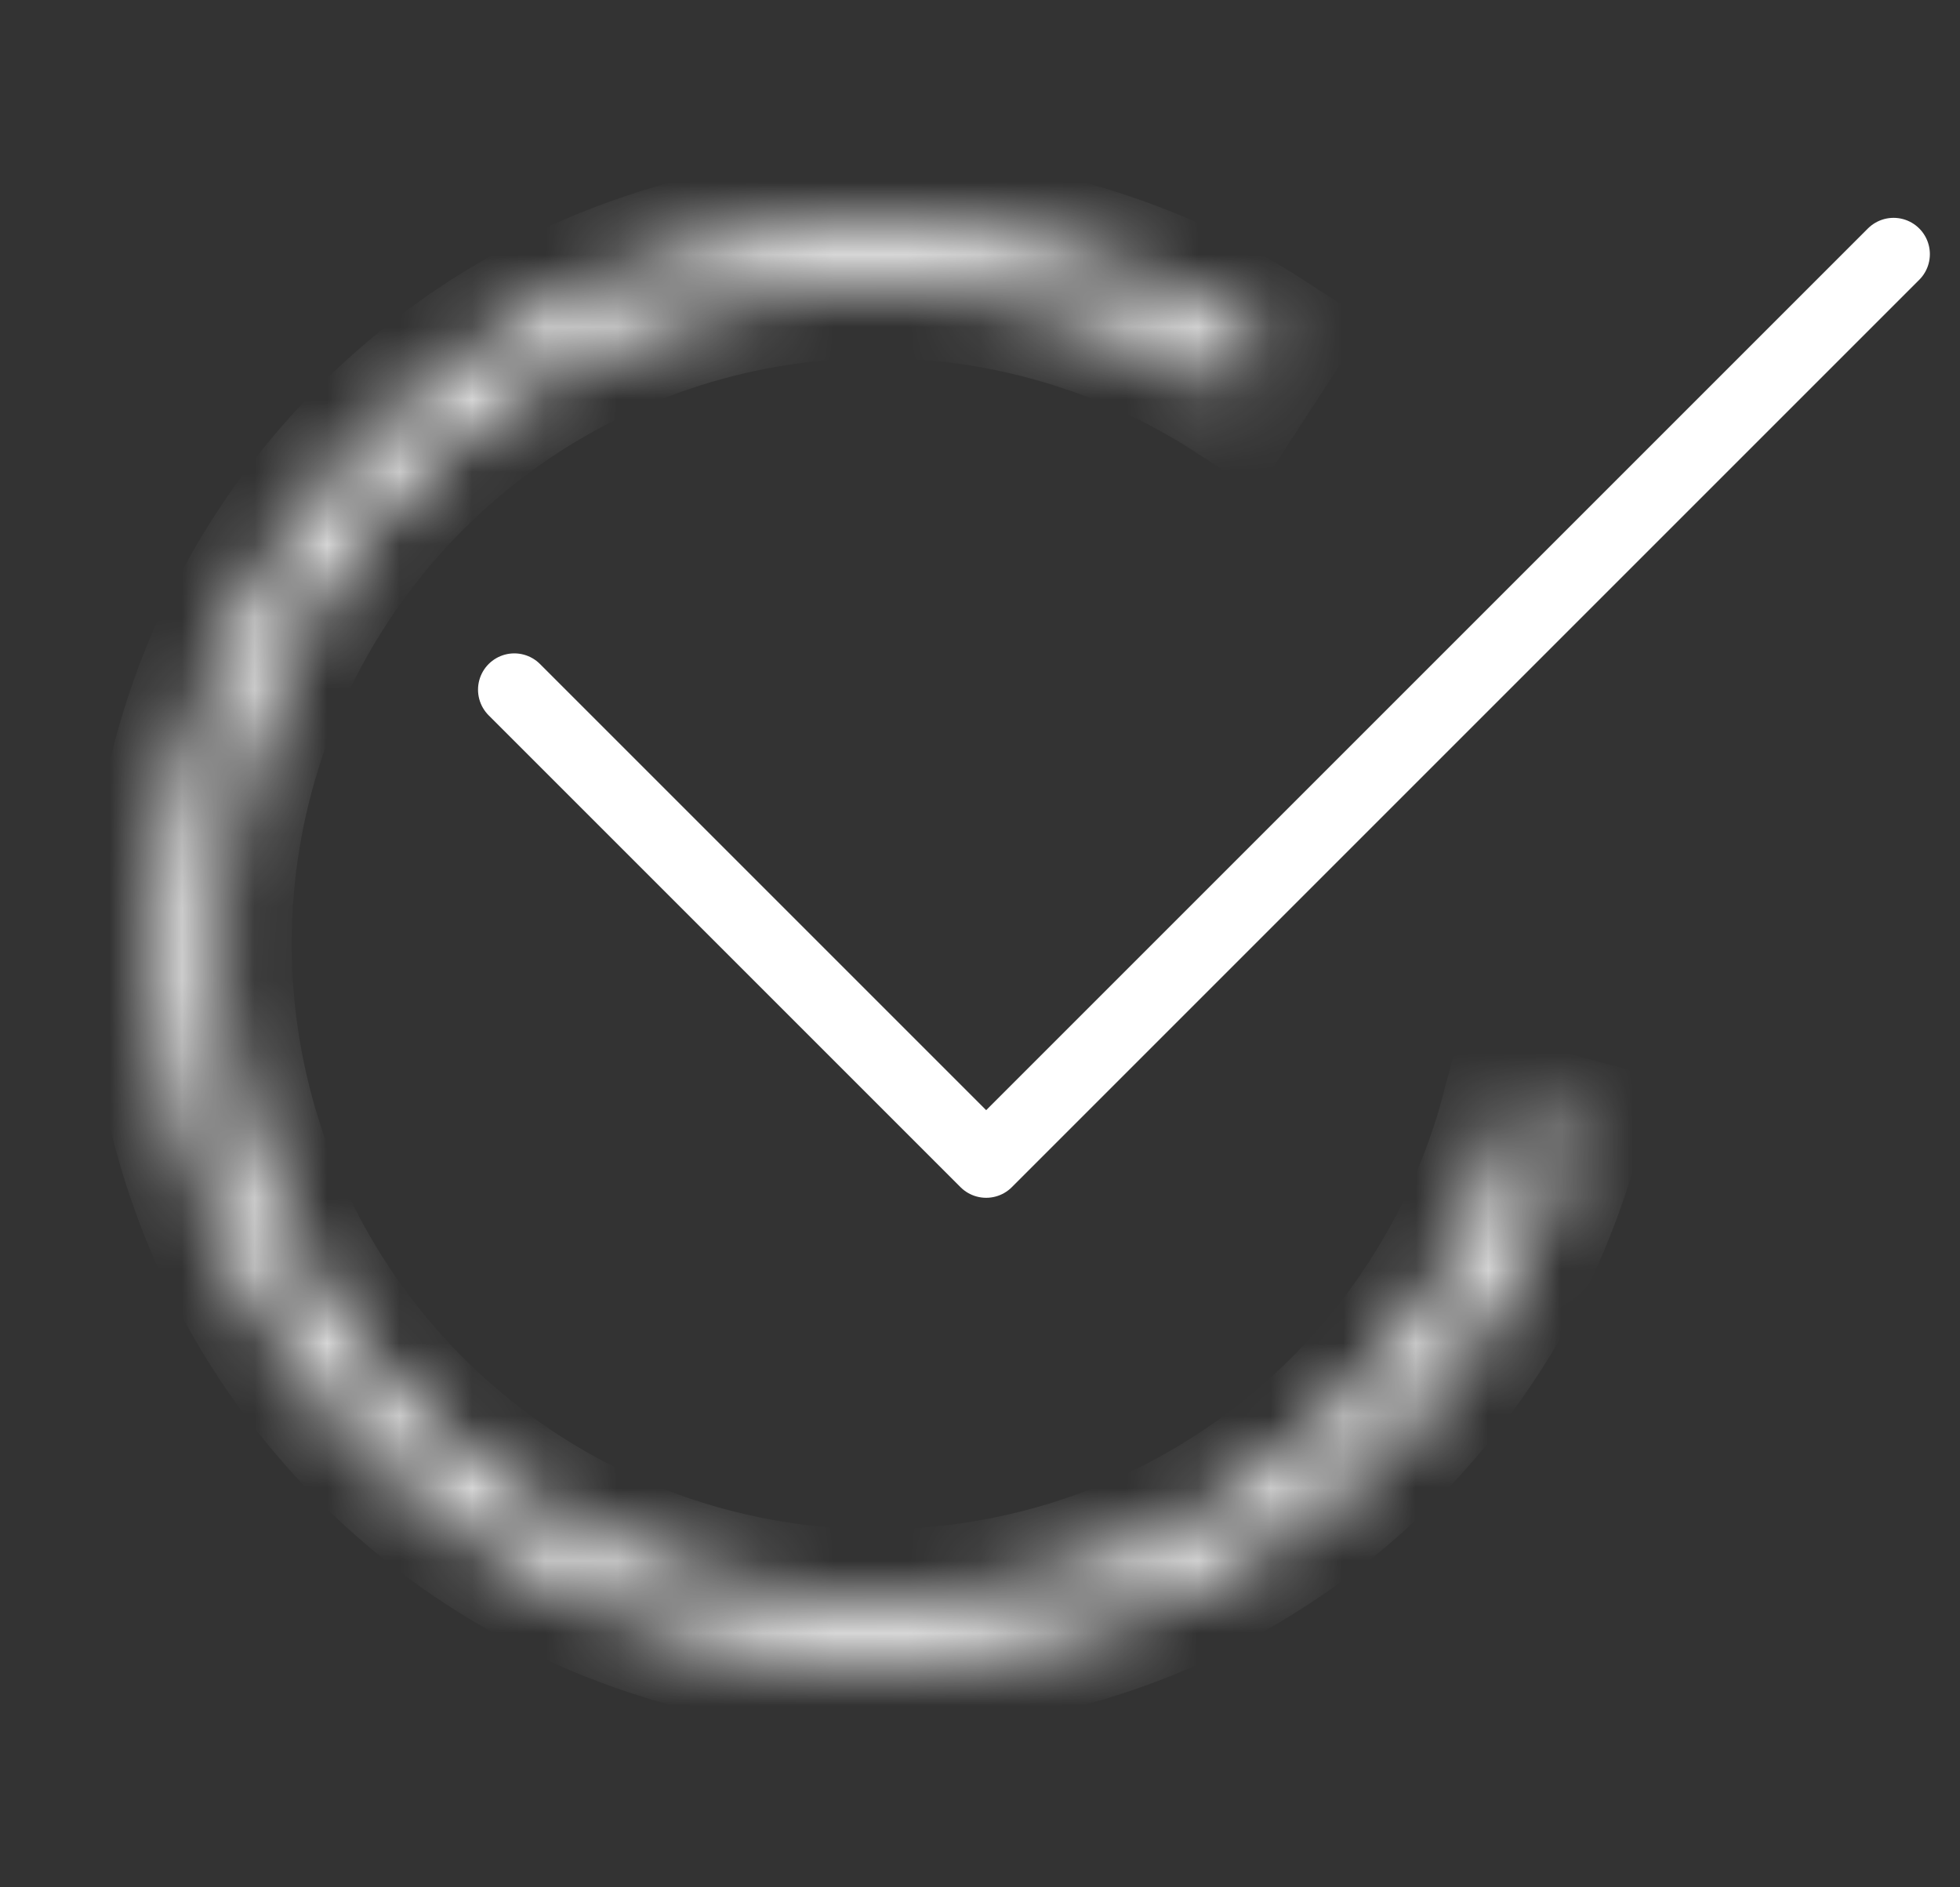 <svg width="27" height="26" viewBox="0 0 27 26" fill="none" xmlns="http://www.w3.org/2000/svg">
<rect x="0" y="0" width="27" height="26" fill="#333333" stroke="none"/>
<g id="Group 3386">
<g id="Ellipse 64">
<mask id="path-1-inside-1_10_1768" fill="white">
<path d="M21.617 15.554C21.078 17.567 19.915 19.358 18.295 20.669C16.676 21.98 14.683 22.746 12.602 22.855C10.521 22.964 8.459 22.411 6.711 21.276C4.963 20.141 3.62 18.482 2.873 16.537C2.126 14.591 2.015 12.459 2.554 10.447C3.093 8.434 4.256 6.643 5.875 5.332C7.495 4.02 9.488 3.255 11.569 3.146C13.65 3.037 15.712 3.59 17.46 4.725L17.024 5.396C15.418 4.353 13.523 3.845 11.611 3.945C9.699 4.045 7.867 4.748 6.379 5.953C4.891 7.159 3.822 8.804 3.327 10.653C2.831 12.503 2.934 14.462 3.62 16.25C4.306 18.038 5.541 19.562 7.147 20.605C8.753 21.648 10.648 22.156 12.56 22.056C14.472 21.956 16.304 21.253 17.792 20.047C19.28 18.842 20.349 17.197 20.844 15.347L21.617 15.554Z"/>
</mask>
<path d="M21.617 15.554C21.078 17.567 19.915 19.358 18.295 20.669C16.676 21.98 14.683 22.746 12.602 22.855C10.521 22.964 8.459 22.411 6.711 21.276C4.963 20.141 3.62 18.482 2.873 16.537C2.126 14.591 2.015 12.459 2.554 10.447C3.093 8.434 4.256 6.643 5.875 5.332C7.495 4.02 9.488 3.255 11.569 3.146C13.65 3.037 15.712 3.59 17.46 4.725L17.024 5.396C15.418 4.353 13.523 3.845 11.611 3.945C9.699 4.045 7.867 4.748 6.379 5.953C4.891 7.159 3.822 8.804 3.327 10.653C2.831 12.503 2.934 14.462 3.62 16.25C4.306 18.038 5.541 19.562 7.147 20.605C8.753 21.648 10.648 22.156 12.56 22.056C14.472 21.956 16.304 21.253 17.792 20.047C19.28 18.842 20.349 17.197 20.844 15.347L21.617 15.554Z" stroke="white" stroke-width="2" mask="url(#path-1-inside-1_10_1768)"/>
</g>
<path id="Vector 1" d="M7.085 9.501L13.585 16.001L26.085 3.501" stroke="white" stroke-linecap="round" stroke-linejoin="round"/>
</g>
</svg>
